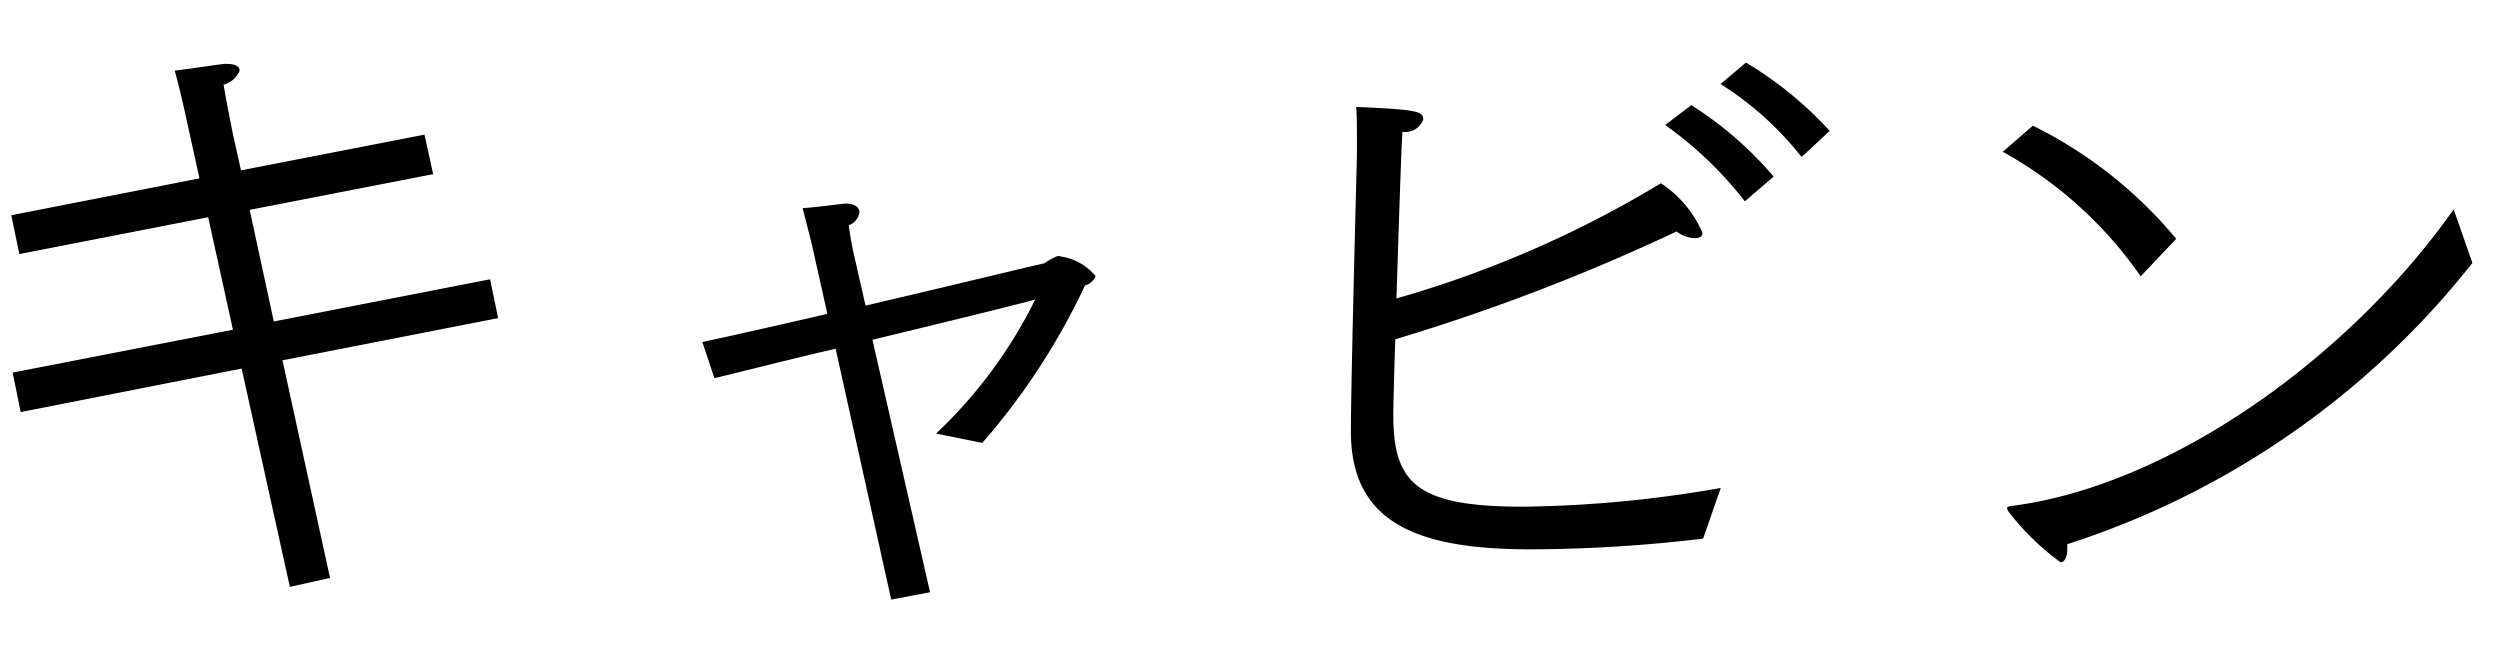 <svg xmlns="http://www.w3.org/2000/svg" width="56" height="15" viewBox="0 0 56 15">
<defs>
    <style>
      .cls-2 {
        fill-rule: evenodd;
      }
    </style>
  </defs>
  <path class="cls-2" d="M753.463,41.231l4.95-.975,1.08,4.89,0.9-.2-1.065-4.875,4.83-.945-0.18-.87-4.845.945-0.54-2.5,4.11-.8-0.195-.885-4.11.8-0.18-.81s-0.135-.66-0.21-1.11a0.532,0.532,0,0,0,.36-0.315c0-.09-0.105-0.15-0.285-0.15h-0.06c-0.255.03-.615,0.09-1.11,0.15,0.12,0.42.255,1.05,0.255,1.05l0.3,1.365-4.215.825,0.18,0.87,4.23-.825,0.555,2.52-4.935.96Zm19.5,4.2,0.87-.165-1.29-5.655c1.425-.345,2.85-0.69,3.645-0.9a10.513,10.513,0,0,1-2.22,3l1.035,0.21a15.075,15.075,0,0,0,2.3-3.525,0.374,0.374,0,0,0,.24-0.21,1.246,1.246,0,0,0-.75-0.435,0.293,0.293,0,0,0-.105-0.015,1.552,1.552,0,0,0-.3.165c-0.045,0-2.01.48-4,.945l-0.225-.99a7.457,7.457,0,0,1-.15-0.81,0.375,0.375,0,0,0,.24-0.285c0-.105-0.09-0.2-0.3-0.2h-0.03c-0.285.03-.705,0.09-0.945,0.1,0.09,0.345.21,0.825,0.21,0.825l0.345,1.545c-1.11.255-2.16,0.495-2.8,0.63l0.27,0.81c0.63-.15,1.62-0.405,2.715-0.66Zm18.577-11.549a7.147,7.147,0,0,1,1.815,1.635l0.63-.585a8.313,8.313,0,0,0-1.875-1.53ZM790.3,34.8a8.433,8.433,0,0,1,1.785,1.71l0.645-.555a8.114,8.114,0,0,0-1.845-1.6Zm1.245,8.13a27.071,27.071,0,0,1-4.44.42c-2.415,0-2.895-.555-2.895-2.07,0-.12.015-0.81,0.045-1.68a45.244,45.244,0,0,0,6.3-2.415,0.714,0.714,0,0,0,.4.15c0.105,0,.18-0.03.18-0.12a2.52,2.52,0,0,0-.93-1.11,24.331,24.331,0,0,1-5.925,2.58c0.105-3.255.12-3.51,0.135-3.735a0.422,0.422,0,0,0,.465-0.27c0-.18-0.09-0.225-1.5-0.285,0.015,0.24.015,0.48,0.015,0.75V35.5s-0.135,5.055-.135,6.165c0,2.04,1.47,2.64,4.02,2.64a33.3,33.3,0,0,0,3.87-.24Zm6.317-7.53a9.148,9.148,0,0,1,3.09,2.79l0.795-.84a9.827,9.827,0,0,0-3.21-2.535Zm10.1,1.29c-2.325,3.3-6.345,6.195-9.915,6.645-0.075.015-.09,0.03-0.09,0.045a0.253,0.253,0,0,0,.03.075,5.658,5.658,0,0,0,1.17,1.14c0.075,0,.15-0.09.15-0.315v-0.09a18.95,18.95,0,0,0,9.075-6.3Z" transform="translate(-753 -32)"/>
</svg>
